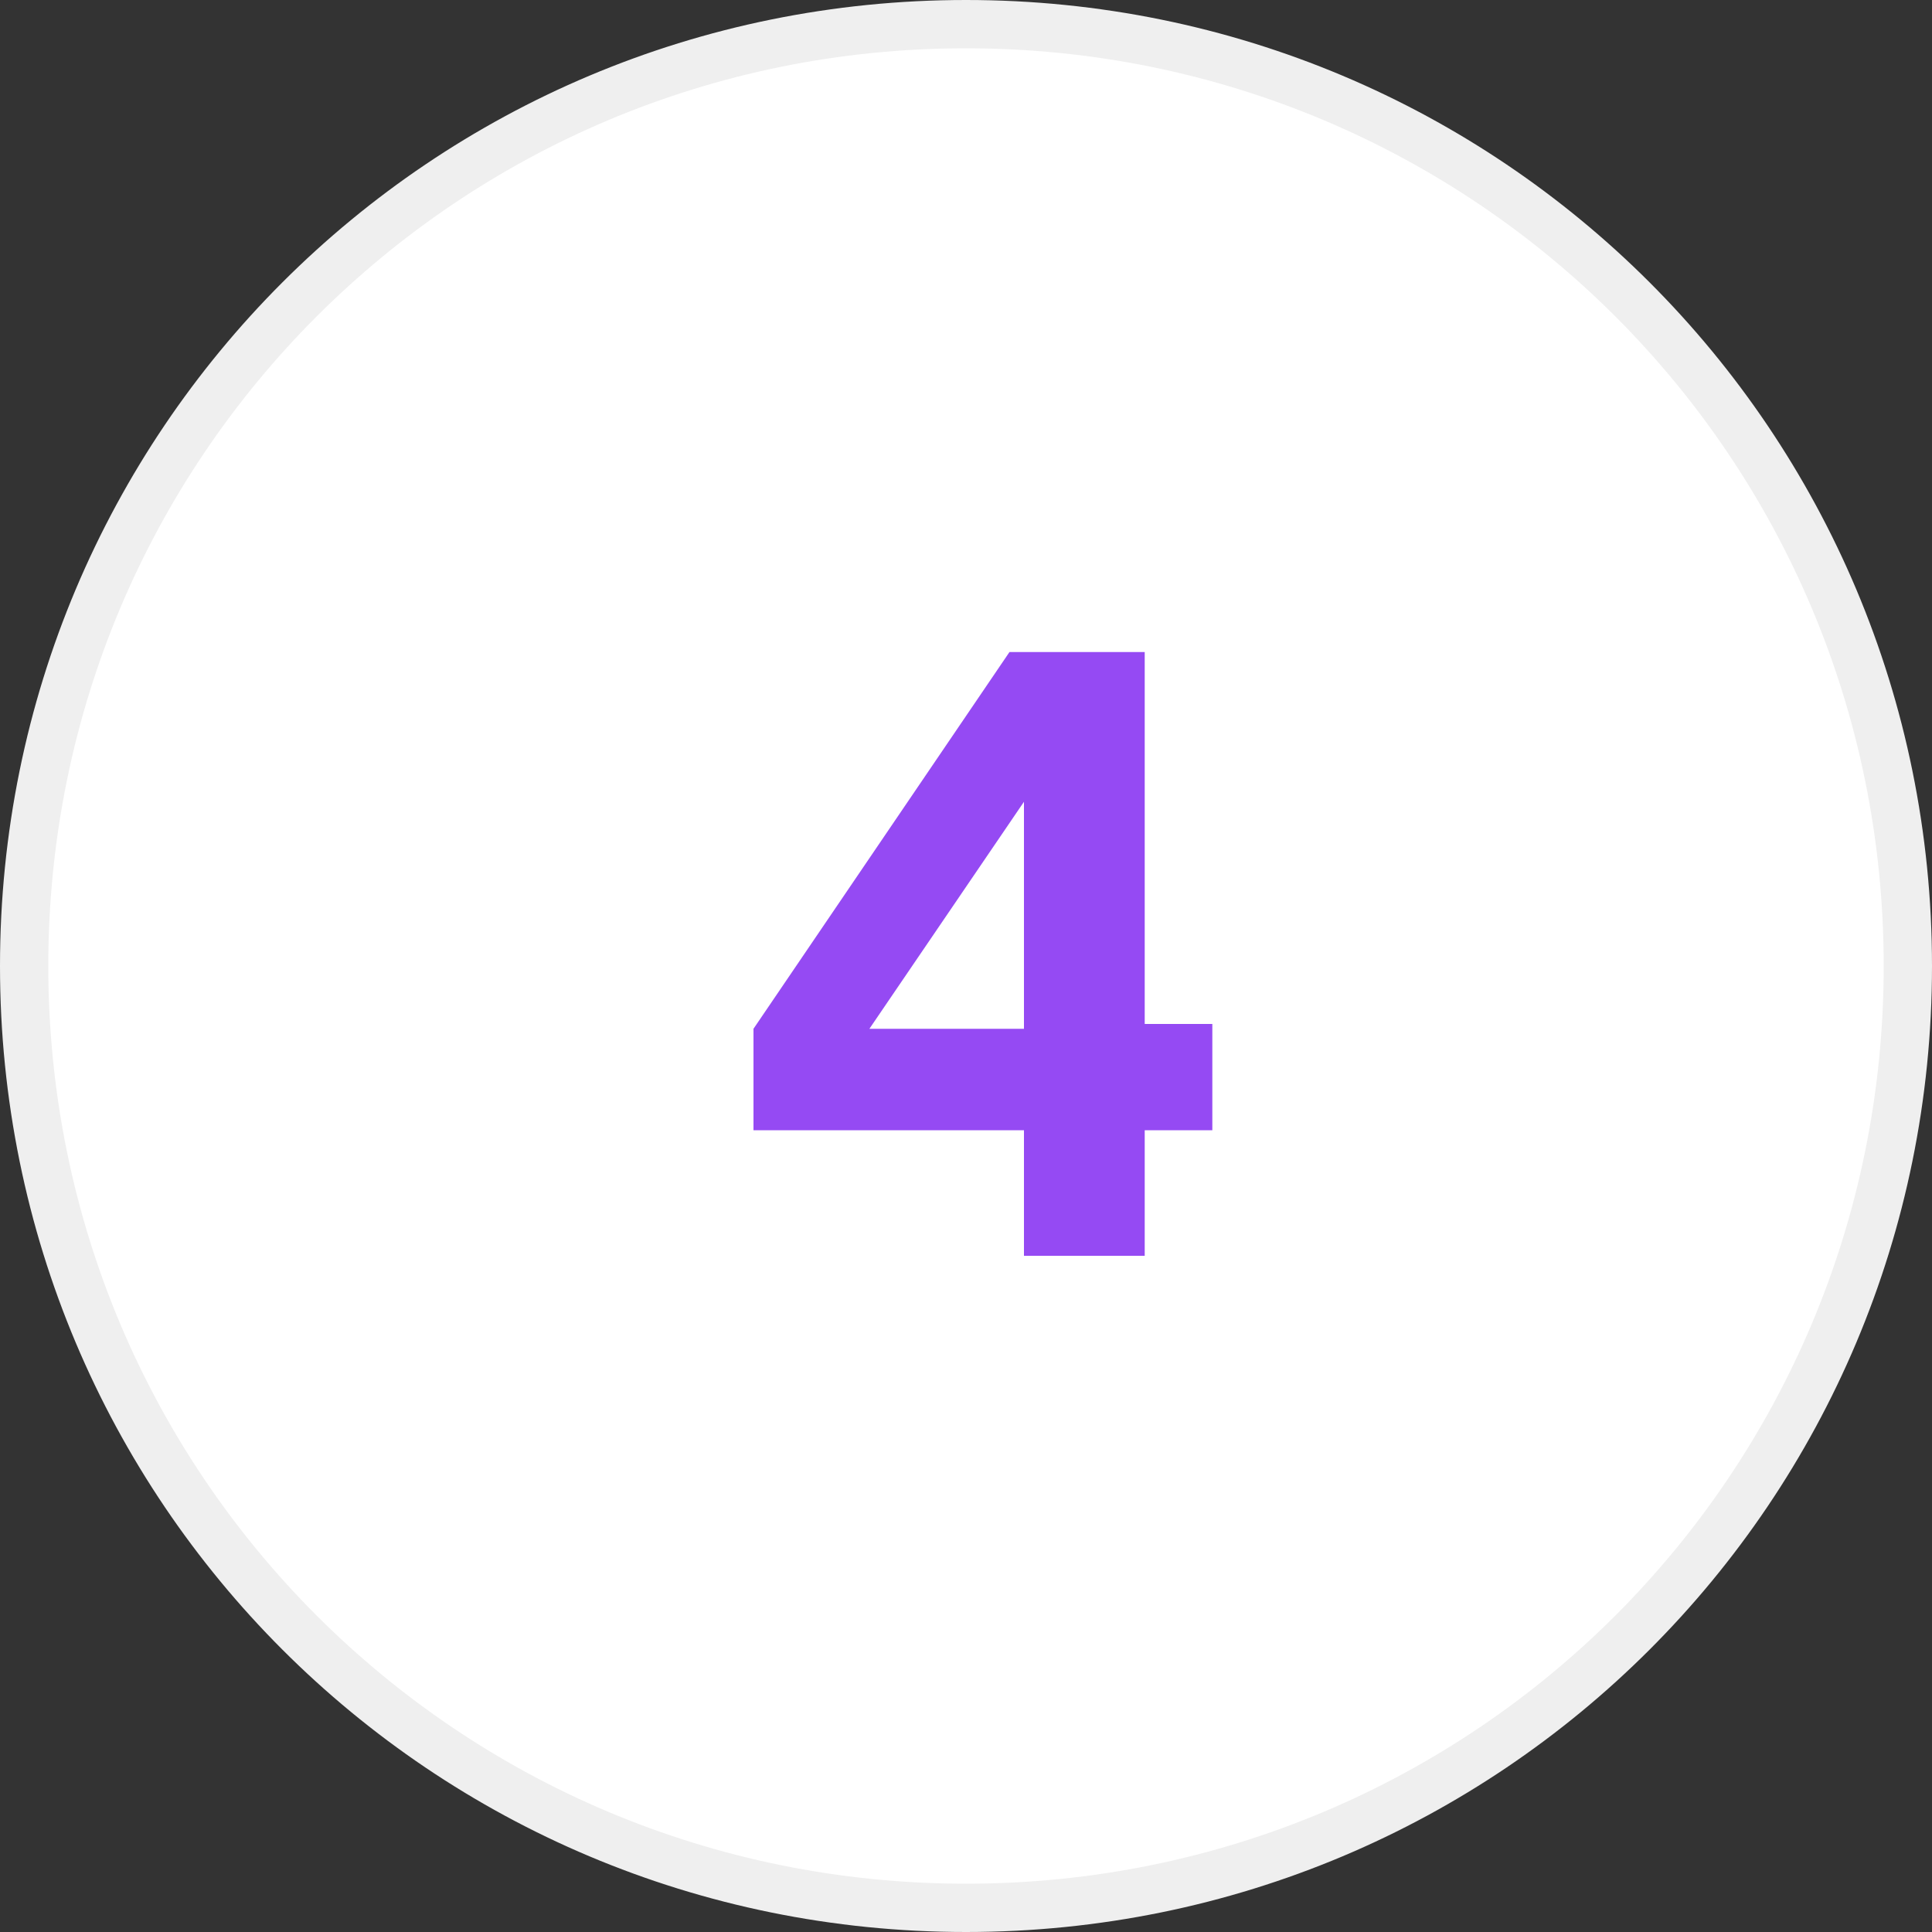 <svg xmlns="http://www.w3.org/2000/svg" xmlns:xlink="http://www.w3.org/1999/xlink" id="Layer_1" x="0px" y="0px" viewBox="0 0 40 40" style="enable-background:new 0 0 40 40;" xml:space="preserve"><rect x="0" y="0" width="40" height="40" fill="#333333" stroke="none"/><style type="text/css">	.st0{fill:#FFFFFF;stroke:#EFEFEF;}	.st1{fill:#954AF3;}</style><g>	<path class="st0" d="M20,0.5L20,0.5c10.8,0,19.5,8.7,19.5,19.5l0,0c0,10.8-8.7,19.5-19.5,19.5l0,0C9.2,39.5,0.5,30.8,0.5,20l0,0  C0.5,9.2,9.2,0.5,20,0.5z"></path>	<path class="st1" d="M21.2,26v-2.6h-5.6v-2.1l5.3-7.8h2.8v7.7h1.4v2.2h-1.4V26H21.2z M18,21.3h3.2v-4.7L18,21.3z"></path></g></svg>